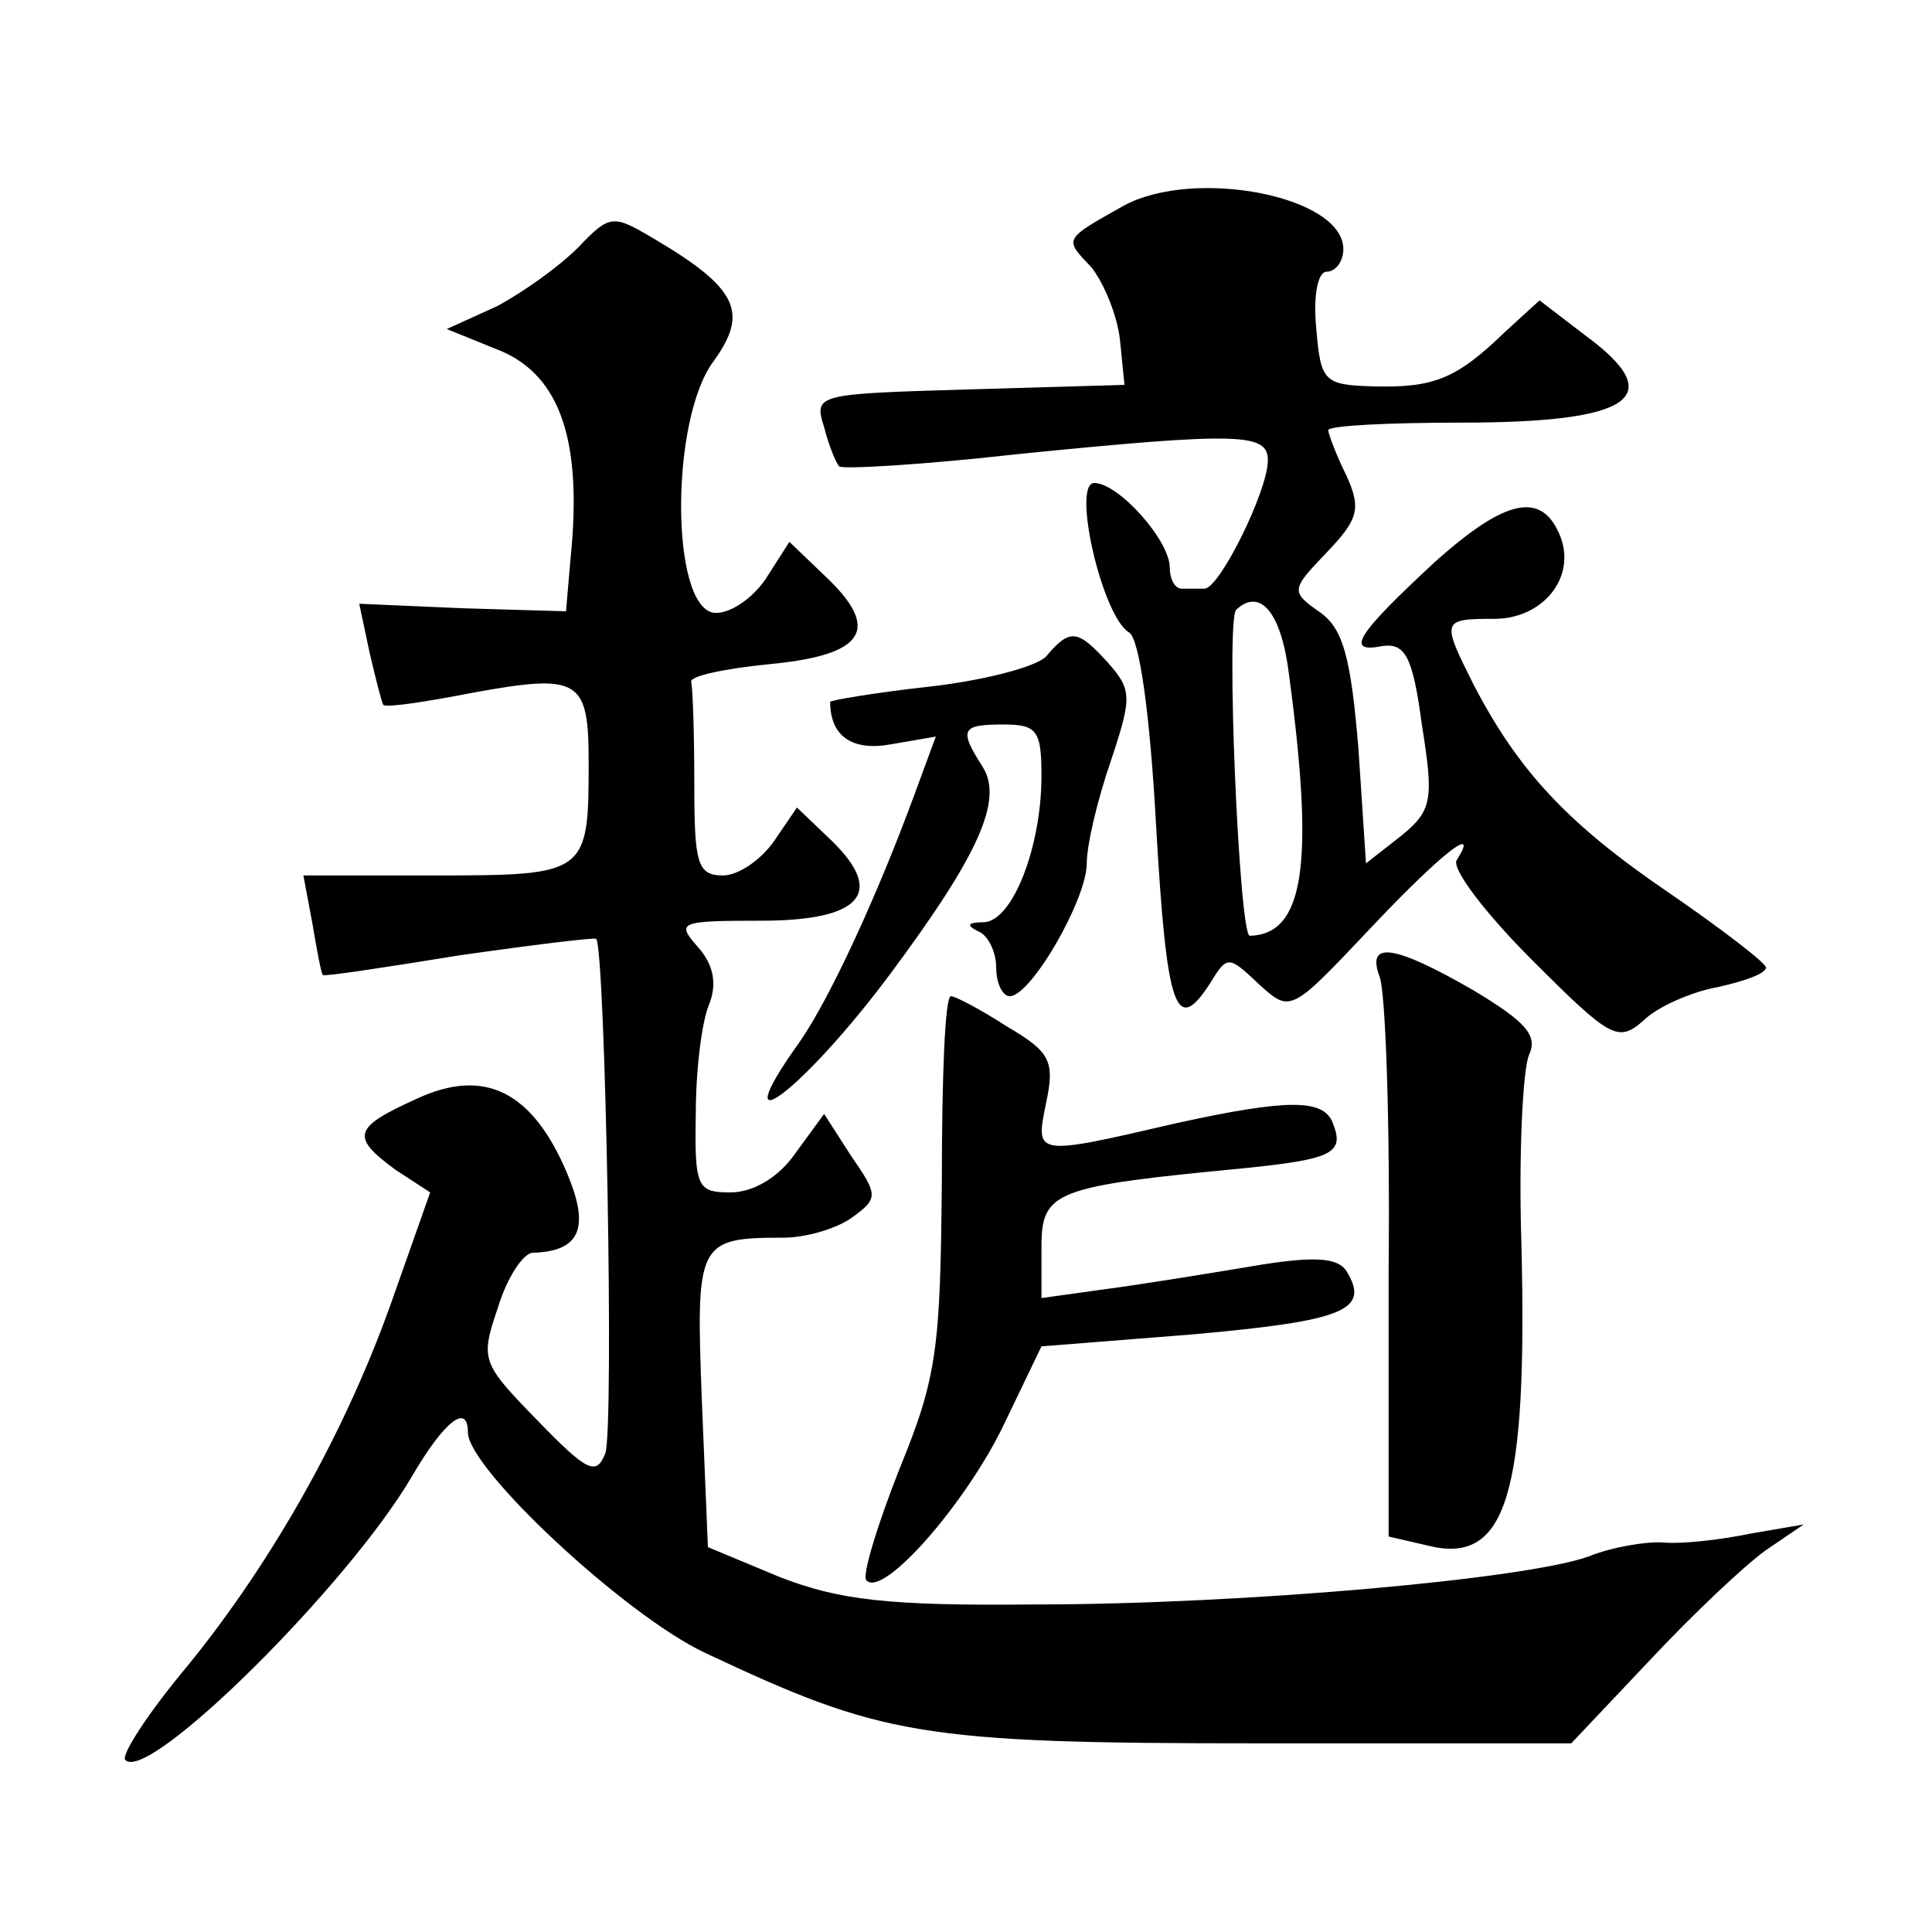 <?xml version="1.0" standalone="no"?>
<!DOCTYPE svg PUBLIC "-//W3C//DTD SVG 20010904//EN"
 "http://www.w3.org/TR/2001/REC-SVG-20010904/DTD/svg10.dtd">
<svg version="1.0" xmlns="http://www.w3.org/2000/svg"
 width="128pt" height="128pt" viewBox="0 0 128 128"
 preserveAspectRatio="xMidYMid meet">
<g transform="translate(0,128) scale(0.1,-0.1)"
fill="#0" stroke="none">
<path d="M745 1144 c-41 -23 -40 -22 -22 -41 8 -10 17 -31 19 -48 l3 -30 -103 -3
c-101 -3 -103 -3 -96 -25 3 -12 8 -24 10 -26 2 -2 55 1 117 8 149 15 167 14 167
-4 0 -20 -32 -85 -42 -85 -4 0 -11 0 -15 0 -5 0 -8 7 -8 14 0 18 -34 56 -50 56
-15 0 5 -88 23 -99 7 -4 14 -55 18 -129 7 -121 13 -139 36 -103 11 18 12 18 32
-1 21 -19 21 -19 73 36 48 51 74 71 58 46 -3 -6 19 -35 50 -66 52 -52 57 -55 74
-40 9 9 32 19 49 22 18 4 32 9 32 13 0 3 -30 26 -65 50 -66 45 -99 80 -129 138
-21 42 -21 43 14 43 32 0 54 27 44 54 -12 31 -36 26 -83 -16 -53 -49 -60 -61 -35
-56 15 2 20 -7 26 -52 8 -50 7 -57 -14 -74 l-23 -18 -5 76 c-5 60 -10 79 -25 90
-20 14 -20 15 4 40 21 22 23 29 13 51 -7 14 -12 28 -12 30 0 3 40 5 88 5 114 0
138 17 82 58 l-30 23 -23 -21 c-32 -31 -47 -37 -87 -36 -33 1 -35 3 -38 39 -2 21
1 37 7 37 6 0 11 7 11 15 0 35 -98 54 -145 29z m109 -311 c17 -126 10 -172 -26
-173 -7 0 -16 209 -9 216 16 15 30 -2 35 -43z M383 1116 c-13 -13 -37 -30 -54 -39
l-33 -15 37 -15 c38 -17 53 -59 45 -137 l-3 -35 -68 2 -69 3 7 -33 c4 -17 8 -33
9 -34 2 -2 28 2 59 8 71 13 77 9 77 -46 0 -74 -1 -75 -101 -75 l-88 0 6 -32 c3
-18 6 -34 7 -34 1 -1 41 5 90 13 49 7 90 12 91 11 6 -7 12 -325 6 -341 -6 -15 -12
-12 -45 22 -37 38 -38 40 -26 75 6 20 17 36 23 36 31 1 38 16 23 52 -23 55 -55
71 -100 50 -42 -19 -44 -25 -14 -47 l23 -15 -24 -68 c-31 -89 -80 -176 -137 -246
-26 -31 -44 -59 -41 -62 15 -16 148 116 190 188 21 36 37 49 37 29 0 -24 104 -121
157 -146 117 -55 142 -60 366 -60 l208 0 52 55 c29 31 63 63 77 73 l25 17 -35 -6
c-19 -4 -45 -7 -57 -6 -12 1 -35 -3 -50 -9 -40 -15 -229 -32 -368 -32 -97 -1 -129
3 -168 18 l-48 20 -4 97 c-4 105 -3 108 54 108 15 0 35 6 45 13 18 13 18 15 0 41
l-18 28 -19 -26 c-11 -16 -28 -26 -43 -26 -22 0 -24 3 -23 53 0 28 4 61 9 72 5
13 3 26 -8 38 -14 16 -12 17 42 17 66 0 83 18 47 53 l-23 22 -15 -22 c-9 -13 -24
-23 -34 -23 -17 0 -19 8 -19 60 0 33 -1 63 -2 68 -2 4 22 9 52 12 63 6 74 23 37
58 l-24 23 -16 -25 c-9 -13 -24 -23 -34 -22 -29 4 -29 129 0 167 23 32 16 48 -40
81 -27 16 -29 16 -50 -6z M693 845 c-7 -7 -42 -16 -78 -20 -36 -4 -65 -9 -65 -10
0 -23 15 -33 41 -28 l29 5 -14 -38 c-25 -68 -56 -135 -76 -164 -53 -74 2 -33 60
45 58 78 75 115 61 137 -16 25 -14 28 14 28 22 0 25 -4 25 -34 0 -47 -19 -96 -38
-97 -11 0 -12 -2 -4 -6 6 -2 12 -13 12 -24 0 -10 4 -19 9 -19 14 0 51 64 51 88
0 12 7 42 16 68 14 42 14 47 -2 65 -20 22 -25 23 -41 4z M914 633 c4 -10 7 -97
6 -194 l0 -177 26 -6 c52 -13 66 33 62 199 -2 61 1 117 5 126 6 13 -2 22 -37 43
-52 30 -71 33 -62 9z M624 498 c-1 -111 -3 -130 -28 -191 -15 -38 -25 -71 -22 -74
11 -12 66 51 91 103 l25 52 101 8 c100 9 117 16 101 42 -6 9 -22 10 -63 3 -30 -5
-73 -12 -96 -15 l-43 -6 0 34 c0 37 9 40 134 52 59 6 67 10 59 30 -6 16 -30 16
-103 0 -95 -22 -94 -22 -87 13 6 28 3 34 -26 51 -17 11 -34 20 -37 20 -4 0 -6 -55
-6 -122z"/>
</g>
</svg>
